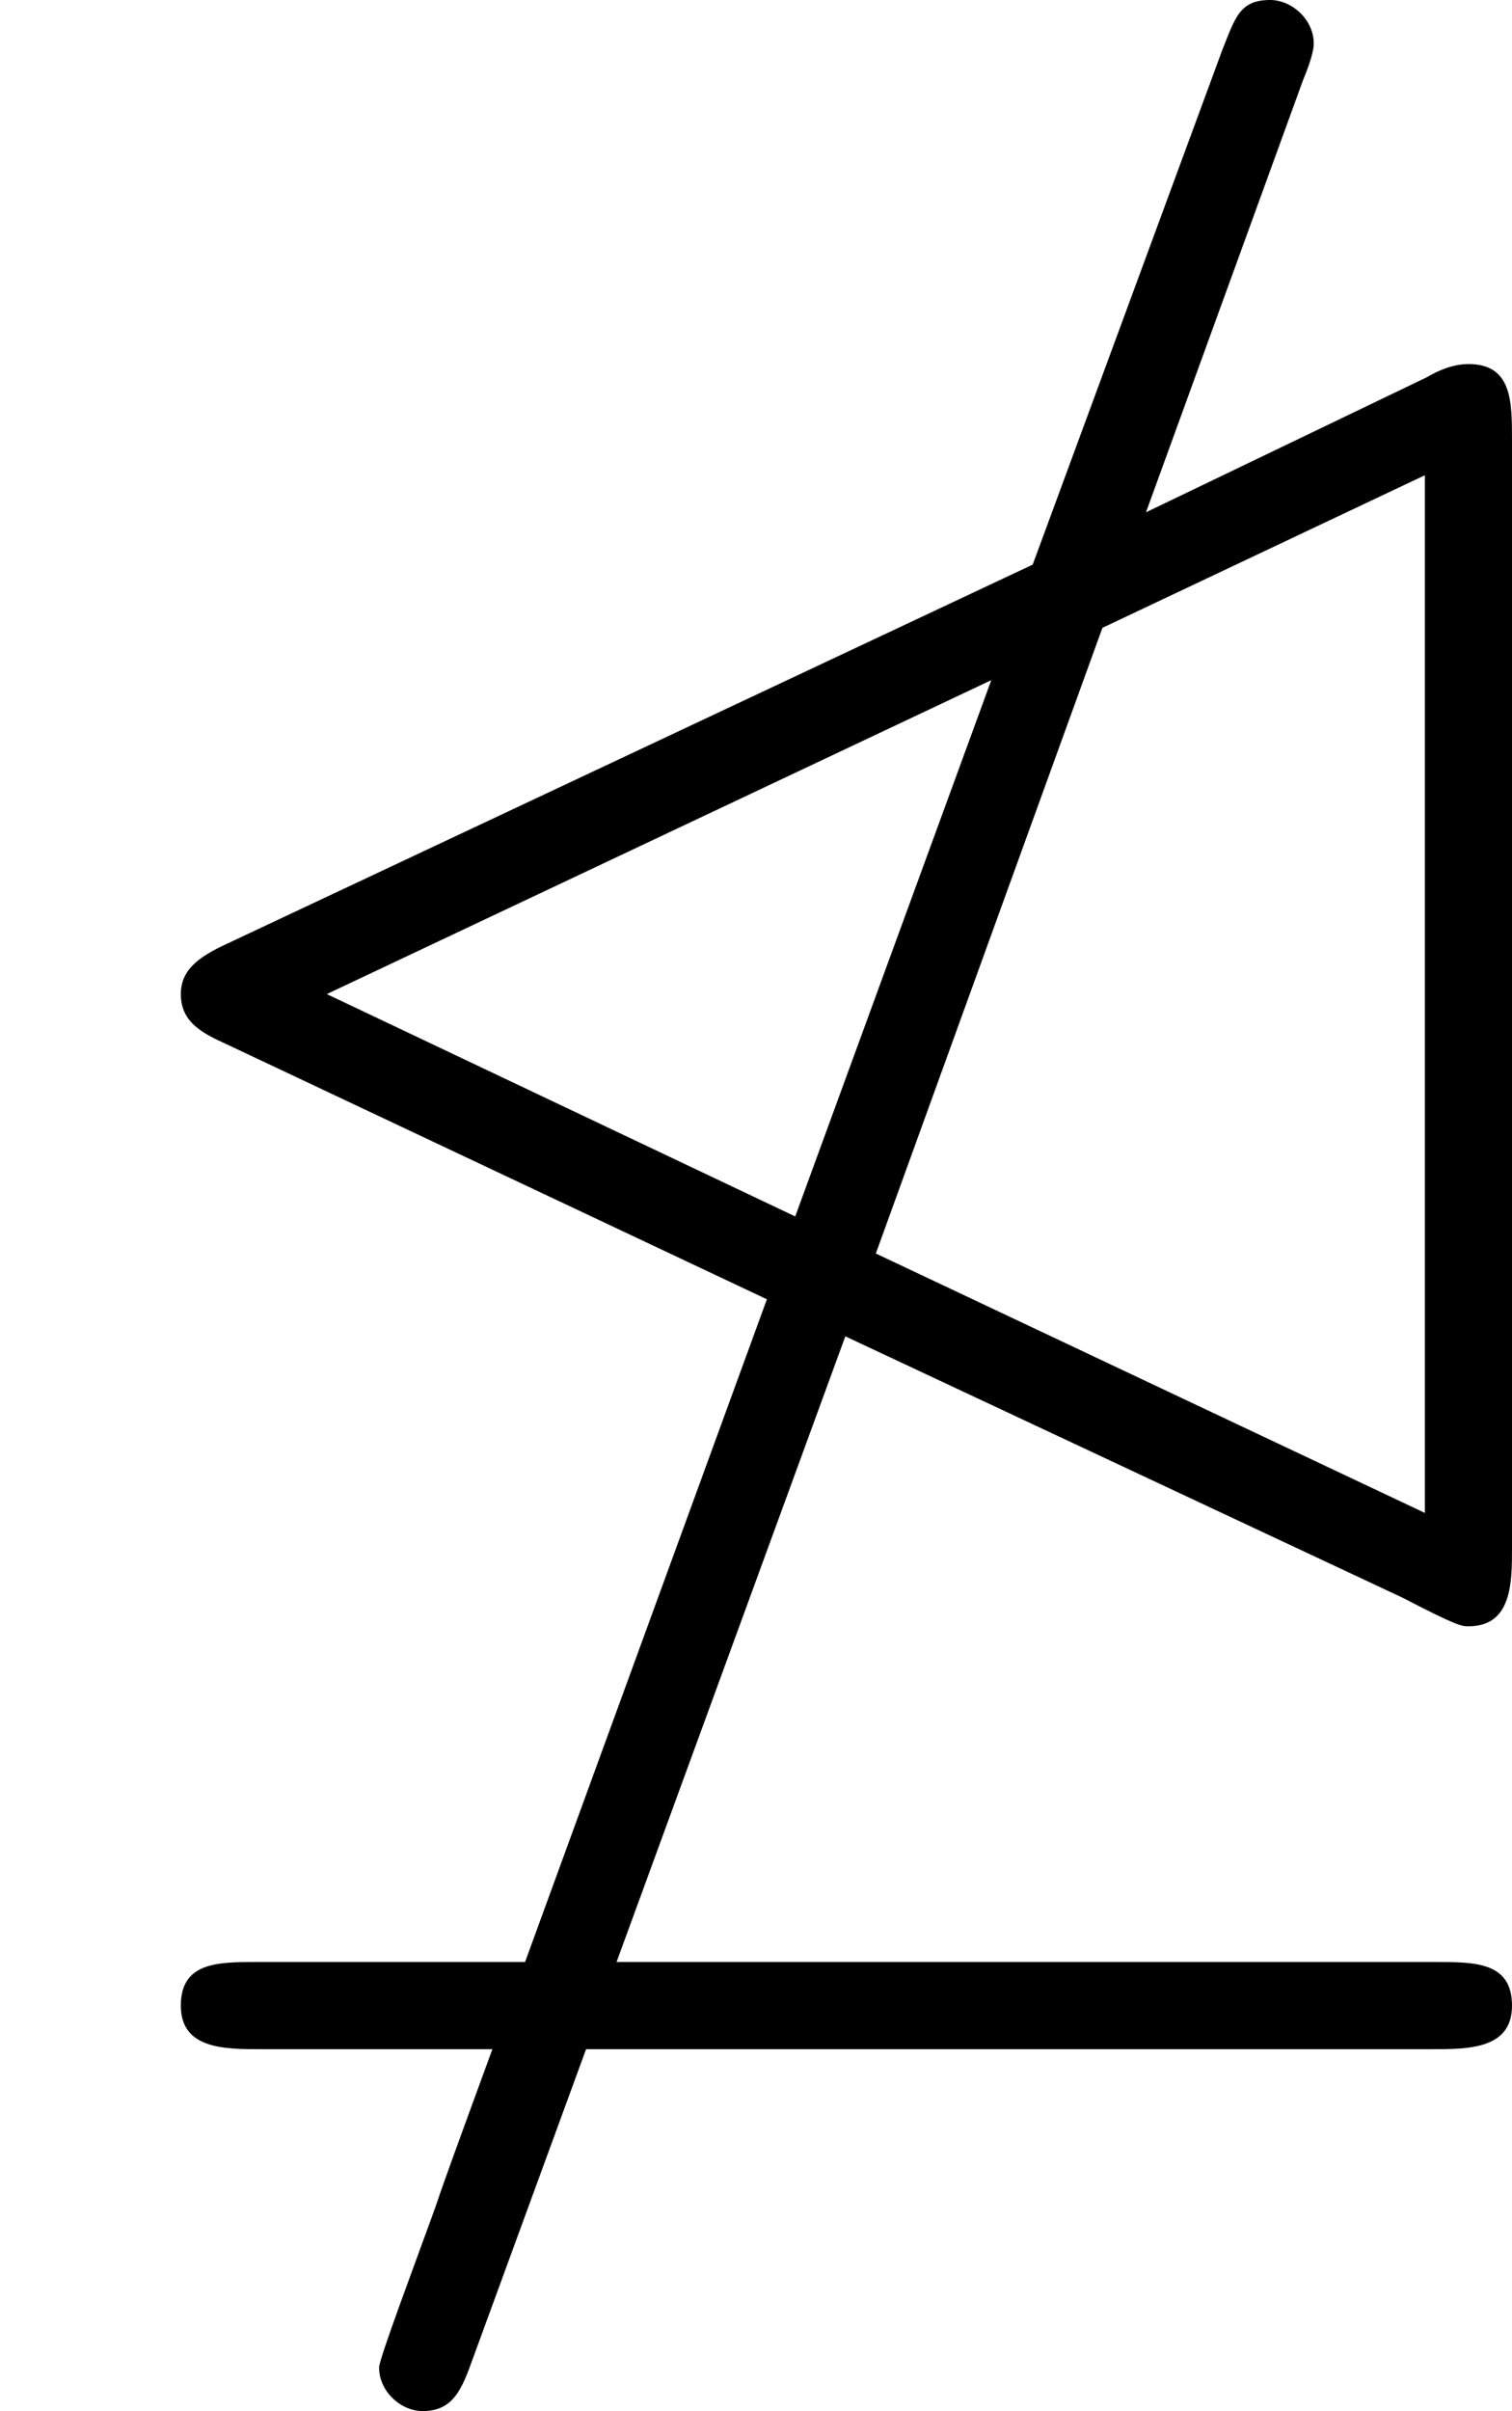 <?xml version='1.0' encoding='ISO-8859-1'?>
<!DOCTYPE svg PUBLIC "-//W3C//DTD SVG 1.1//EN" "http://www.w3.org/Graphics/SVG/1.1/DTD/svg11.dtd">
<!-- This file was generated by dvisvgm 1.0.11 (i686-pc-linux-gnu) -->
<!-- Thu Jan 29 20:18:25 2015 -->
<svg height='221.2pt' version='1.1' viewBox='4432.22 1634.92 138.8 221.2' width='138.8pt' xmlns='http://www.w3.org/2000/svg' xmlns:xlink='http://www.w3.org/1999/xlink'>
<defs>
<path d='M3.52 -2.07L2.41 0.97H1.18C1 0.97 0.83 0.97 0.83 1.17S1.03 1.37 1.2 1.37H2.26C2.11 1.78 2.04 1.97 2 2.09C1.91 2.34 1.74 2.79 1.74 2.83C1.74 2.94 1.84 3.03 1.94 3.03C2.08 3.03 2.12 2.93 2.17 2.79L2.69 1.37H6.57C6.74 1.37 6.94 1.37 6.94 1.17S6.77 0.97 6.59 0.97H2.83L3.88 -1.9L6.44 -0.7C6.69 -0.57 6.71 -0.57 6.74 -0.57C6.94 -0.57 6.94 -0.77 6.94 -0.93V-6.01C6.94 -6.19 6.94 -6.36 6.74 -6.36C6.67 -6.36 6.6 -6.33 6.55 -6.3L5.26 -5.68L5.98 -7.66C6.03 -7.78 6.03 -7.82 6.03 -7.83C6.03 -7.94 5.93 -8.03 5.83 -8.03C5.69 -8.03 5.67 -7.95 5.61 -7.8L4.74 -5.44L1.04 -3.7C0.91 -3.64 0.83 -3.58 0.83 -3.47C0.83 -3.34 0.93 -3.29 1.04 -3.24L3.52 -2.07ZM4.55 -4.91L3.65 -2.45L1.5 -3.47L4.55 -4.91ZM4.02 -2.28L5.06 -5.15L6.54 -5.85V-1.09L4.02 -2.28Z' id='g0-53'/>
</defs>
<g id='page1' transform='matrix(20 0 0 20 0 0)'>
<use x='221.611' xlink:href='#g0-53' y='89.776'/>
</g>
</svg>
